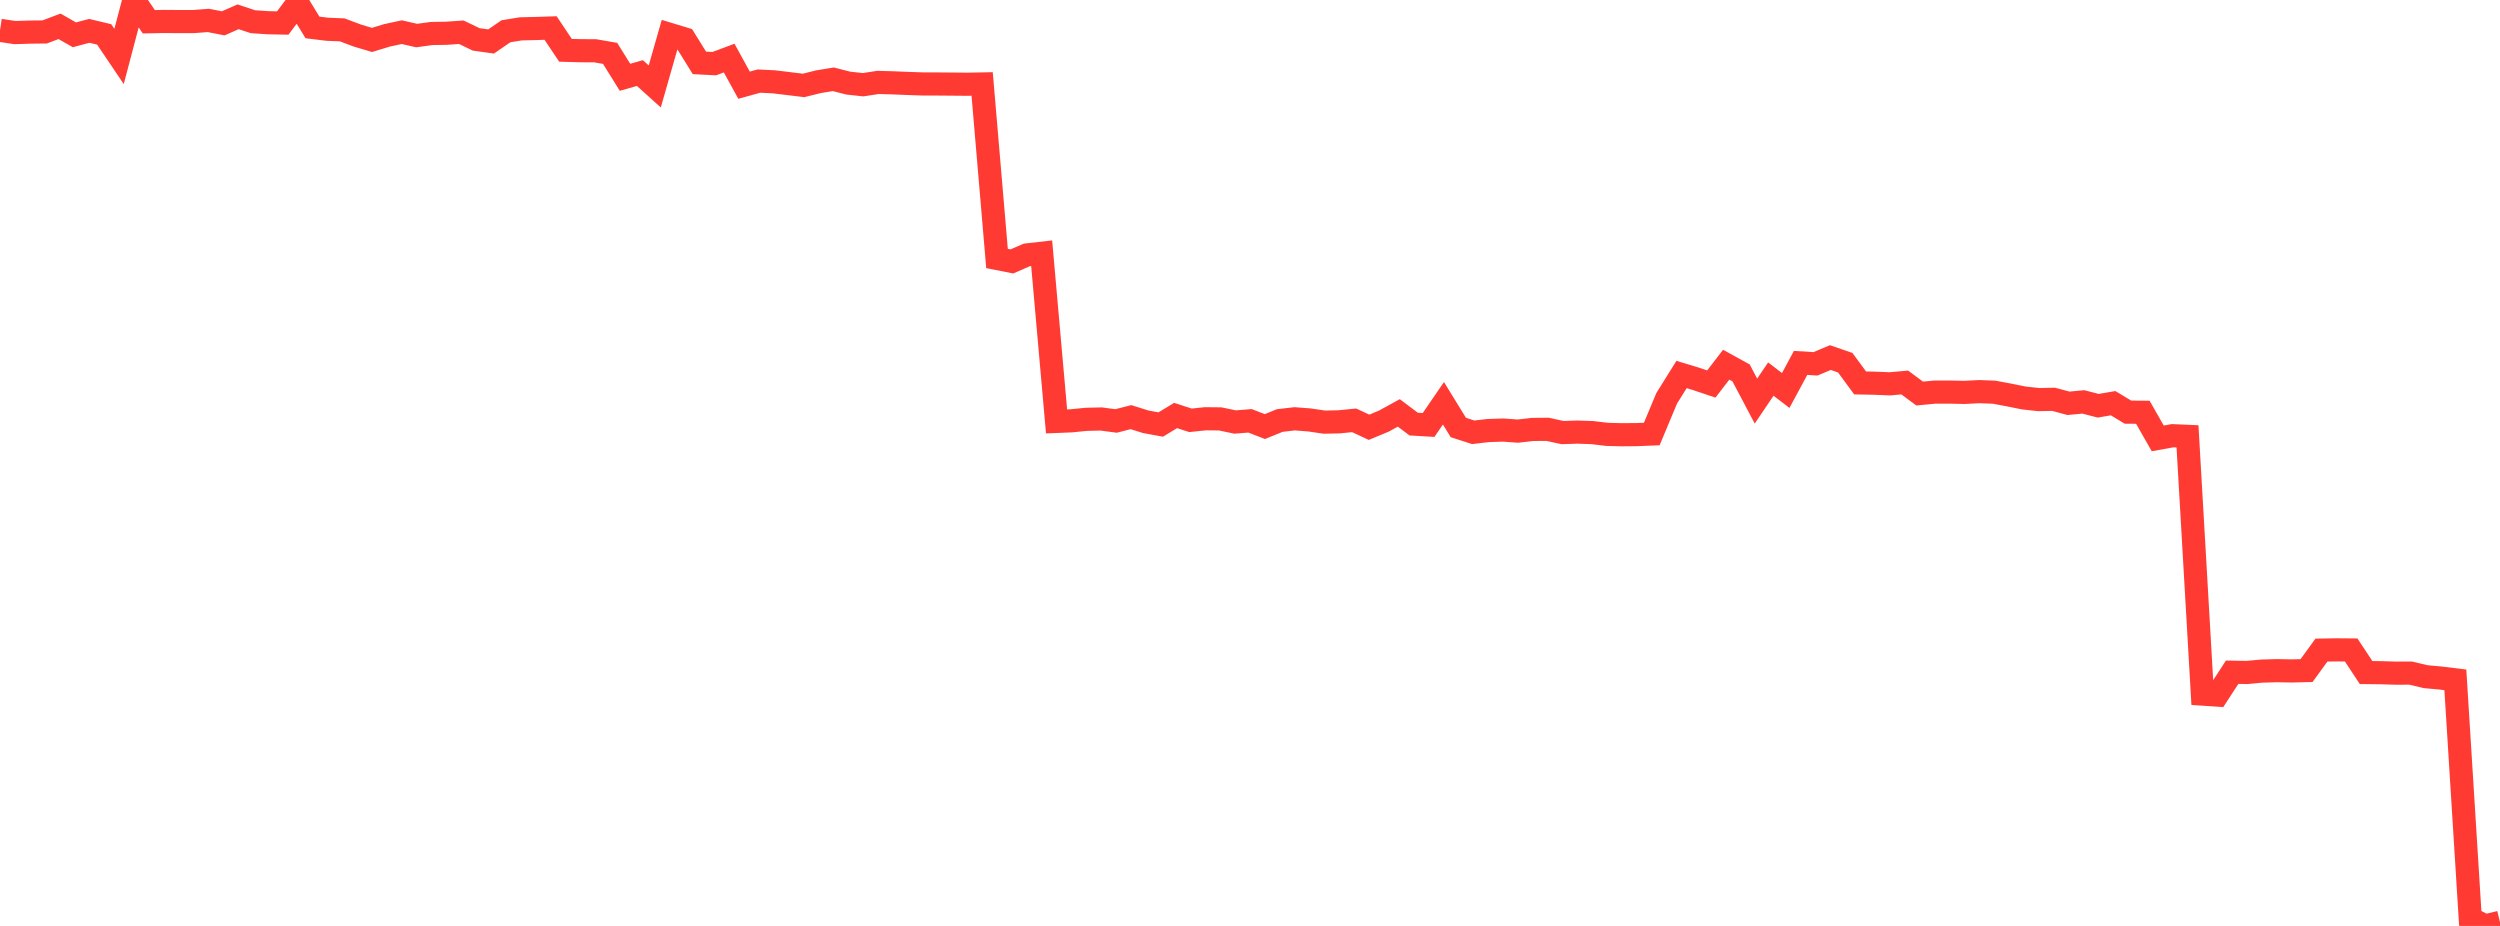 <?xml version="1.0" standalone="no"?>
<!DOCTYPE svg PUBLIC "-//W3C//DTD SVG 1.1//EN" "http://www.w3.org/Graphics/SVG/1.1/DTD/svg11.dtd">

<svg width="135" height="50" viewBox="0 0 135 50" preserveAspectRatio="none" 
  xmlns="http://www.w3.org/2000/svg"
  xmlns:xlink="http://www.w3.org/1999/xlink">


<polyline points="0.0, 1.638 0.804, 1.759 1.607, 1.734 2.411, 1.725 3.214, 1.421 4.018, 1.88 4.821, 1.666 5.625, 1.858 6.429, 3.048 7.232, 0.0 8.036, 1.175 8.839, 1.159 9.643, 1.165 10.446, 1.165 11.25, 1.103 12.054, 1.26 12.857, 0.907 13.661, 1.173 14.464, 1.227 15.268, 1.243 16.071, 0.171 16.875, 1.482 17.679, 1.58 18.482, 1.613 19.286, 1.917 20.089, 2.156 20.893, 1.91 21.696, 1.737 22.5, 1.92 23.304, 1.809 24.107, 1.796 24.911, 1.741 25.714, 2.127 26.518, 2.239 27.321, 1.688 28.125, 1.558 28.929, 1.539 29.732, 1.513 30.536, 2.716 31.339, 2.738 32.143, 2.743 32.946, 2.882 33.75, 4.174 34.554, 3.945 35.357, 4.668 36.161, 1.856 36.964, 2.1 37.768, 3.396 38.571, 3.437 39.375, 3.136 40.179, 4.601 40.982, 4.378 41.786, 4.418 42.589, 4.515 43.393, 4.613 44.196, 4.413 45.0, 4.281 45.804, 4.488 46.607, 4.575 47.411, 4.451 48.214, 4.473 49.018, 4.506 49.821, 4.533 50.625, 4.535 51.429, 4.542 52.232, 4.549 53.036, 4.534 53.839, 13.957 54.643, 14.116 55.446, 13.767 56.25, 13.676 57.054, 22.756 57.857, 22.724 58.661, 22.643 59.464, 22.625 60.268, 22.732 61.071, 22.526 61.875, 22.777 62.679, 22.925 63.482, 22.437 64.286, 22.697 65.089, 22.613 65.893, 22.621 66.696, 22.789 67.5, 22.725 68.304, 23.035 69.107, 22.708 69.911, 22.615 70.714, 22.677 71.518, 22.796 72.321, 22.778 73.125, 22.698 73.929, 23.073 74.732, 22.738 75.536, 22.297 76.339, 22.901 77.143, 22.949 77.946, 21.777 78.75, 23.084 79.554, 23.344 80.357, 23.25 81.161, 23.223 81.964, 23.281 82.768, 23.189 83.571, 23.183 84.375, 23.359 85.179, 23.333 85.982, 23.36 86.786, 23.456 87.589, 23.476 88.393, 23.469 89.196, 23.436 90.0, 21.511 90.804, 20.222 91.607, 20.466 92.411, 20.737 93.214, 19.694 94.018, 20.137 94.821, 21.659 95.625, 20.47 96.429, 21.086 97.232, 19.597 98.036, 19.647 98.839, 19.309 99.643, 19.586 100.446, 20.678 101.25, 20.694 102.054, 20.727 102.857, 20.655 103.661, 21.252 104.464, 21.175 105.268, 21.172 106.071, 21.19 106.875, 21.148 107.679, 21.178 108.482, 21.328 109.286, 21.49 110.089, 21.578 110.893, 21.562 111.696, 21.778 112.5, 21.703 113.304, 21.911 114.107, 21.772 114.911, 22.256 115.714, 22.262 116.518, 23.673 117.321, 23.528 118.125, 23.563 118.929, 37.482 119.732, 37.535 120.536, 36.3 121.339, 36.313 122.143, 36.239 122.946, 36.216 123.75, 36.231 124.554, 36.211 125.357, 35.106 126.161, 35.092 126.964, 35.098 127.768, 36.317 128.571, 36.327 129.375, 36.35 130.179, 36.348 130.982, 36.54 131.786, 36.613 132.589, 36.712 133.393, 49.587 134.196, 50.0 135.0, 49.806" fill="none" stroke="#ff3a33" stroke-width="1.25"/>

</svg>